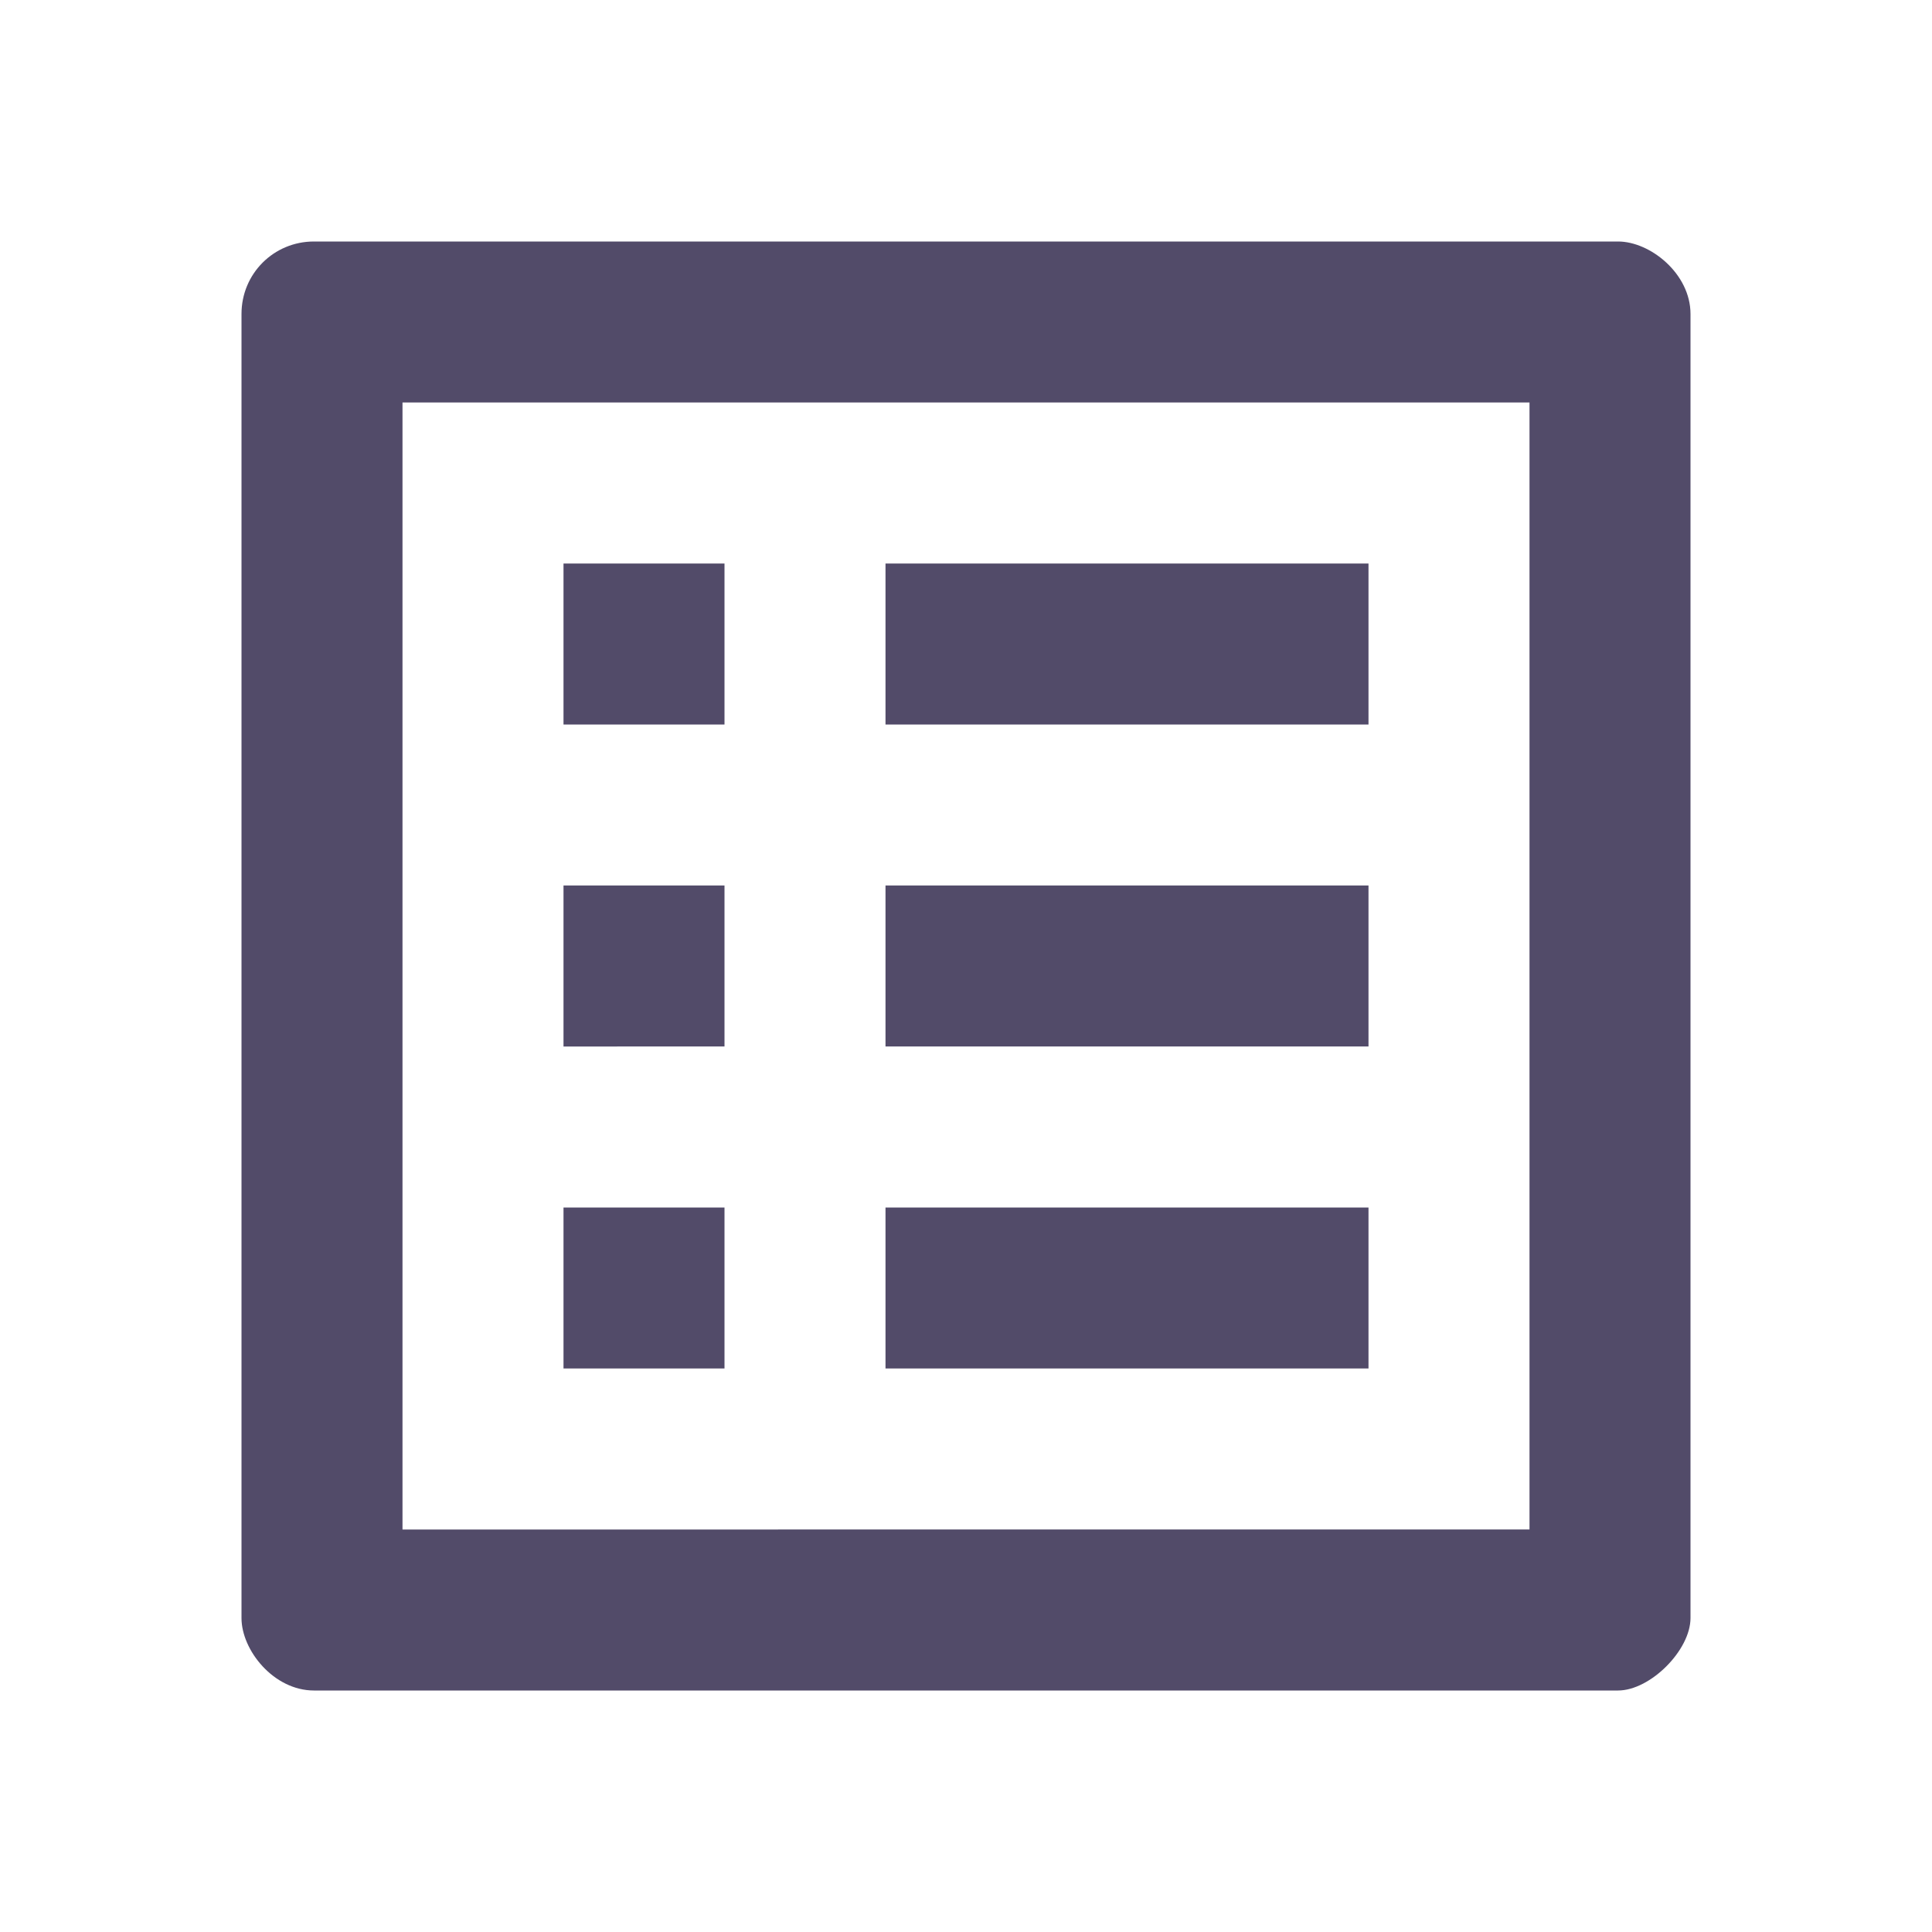 <?xml version="1.0" encoding="utf-8"?>
<!-- Generator: Adobe Illustrator 25.0.0, SVG Export Plug-In . SVG Version: 6.00 Build 0)  -->
<svg version="1.1" id="Calque_1" xmlns="http://www.w3.org/2000/svg" xmlns:xlink="http://www.w3.org/1999/xlink" x="0px" y="0px"
	 viewBox="0 0 24 24" style="enable-background:new 0 0 24 24;" xml:space="preserve">
<style type="text/css">
	.st0{fill:none;}
	.st1{fill:#524B69;}
</style>
<g>
	<path class="st0" d="M0,0h24v24H0V0z"/>
	<path class="st1" d="M19,5v14H5V5H19 M20.1,3H3.9C3.4,3,3,3.4,3,3.9v16.2C3,20.5,3.4,21,3.9,21h16.2c0.4,0,0.9-0.5,0.9-0.9V3.9
		C21,3.4,20.5,3,20.1,3z M11,7h6v2h-6V7z M11,11h6v2h-6V11z M11,15h6v2h-6V15z M7,7h2v2H7V7z M7,11h2v2H7V11z M7,15h2v2H7V15z"/>
</g>
</svg>
